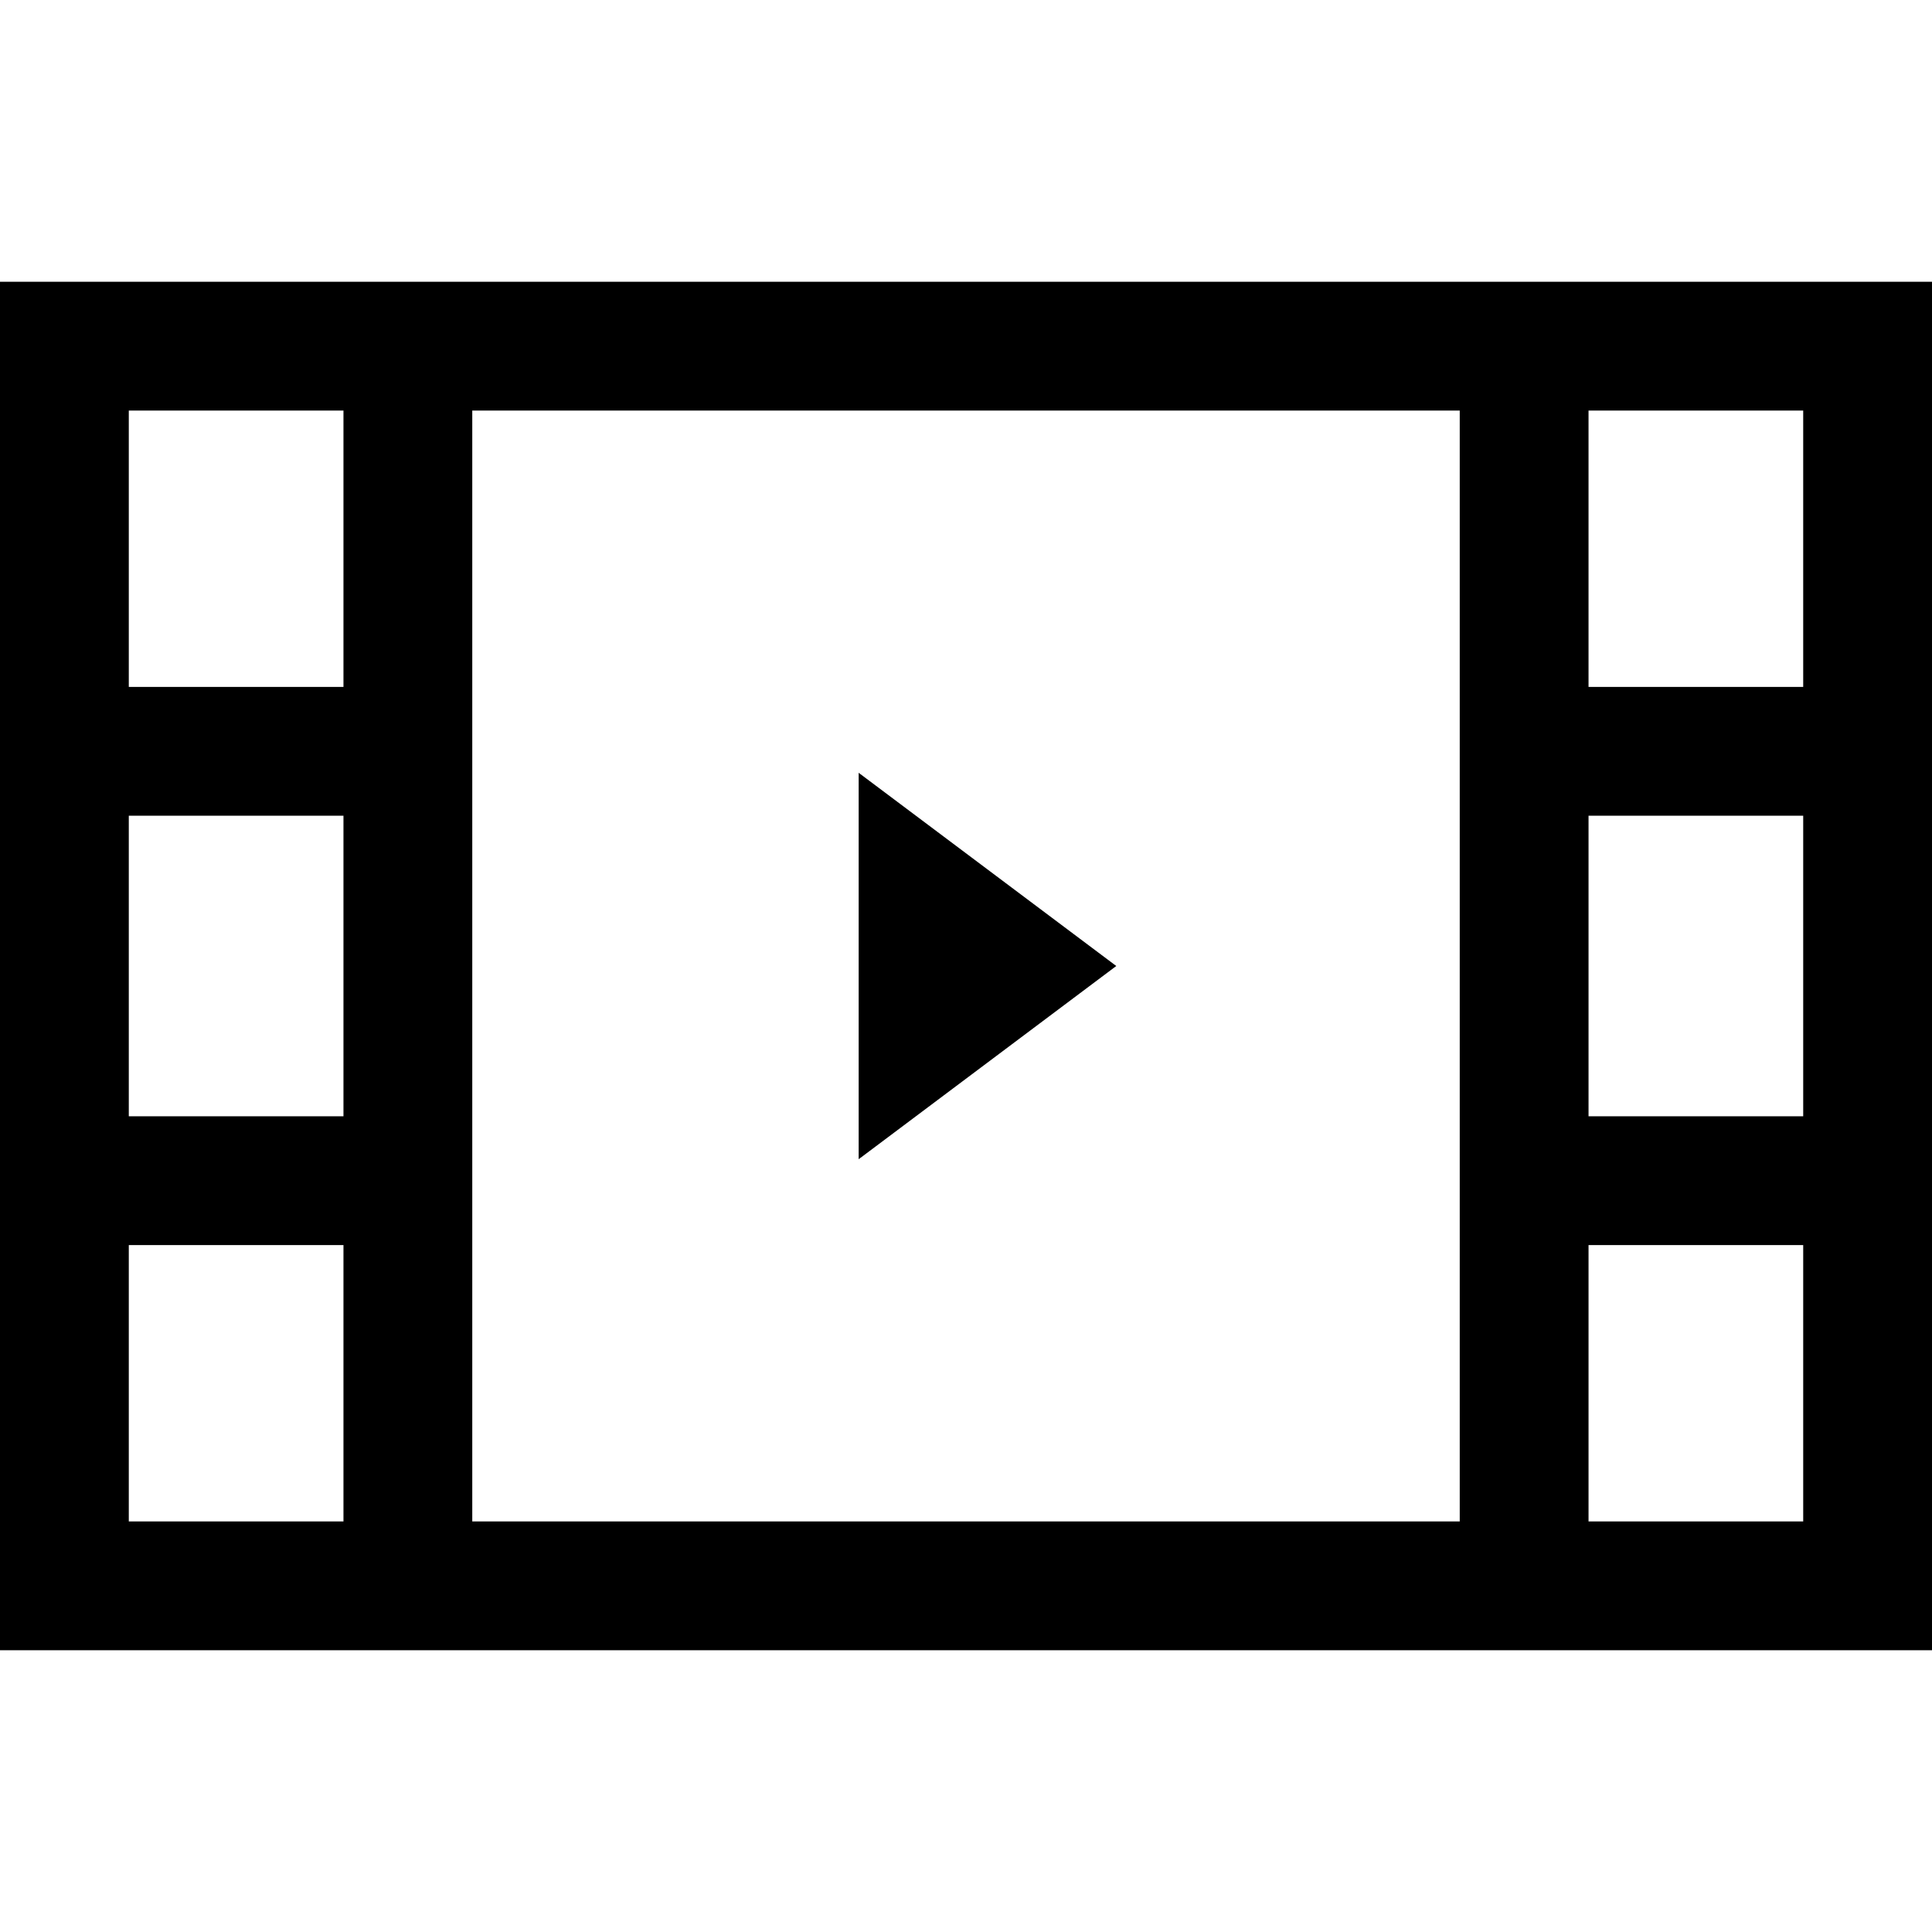 <?xml version="1.0" encoding="iso-8859-1"?>
<!-- Generator: Adobe Illustrator 19.0.0, SVG Export Plug-In . SVG Version: 6.00 Build 0)  -->
<svg version="1.1" id="Layer_1" xmlns="http://www.w3.org/2000/svg" xmlns:xlink="http://www.w3.org/1999/xlink" x="0px" y="0px"
	 viewBox="0 0 512 512" style="enable-background:new 0 0 512 512;" xml:space="preserve">
<g>
	<g>
		<path d="M0,74.667v362.667h512V74.667H0z M91.022,403.2H34.133v-73.244h56.889V403.2z M91.022,295.822H34.133v-79.644h56.889
			V295.822z M91.022,182.044H34.133V108.8h56.889V182.044z M386.844,403.2H125.156V108.8h261.689V403.2z M477.867,403.2h-56.889
			v-73.244h56.889V403.2z M477.867,295.822h-56.889v-79.644h56.889V295.822z M477.867,182.044h-56.889V108.8h56.889V182.044z"/>
	</g>
</g>
<g>
	<g>
		<polygon points="227.556,204.8 227.556,307.2 295.822,256 		"/>
	</g>
</g>
<g>
</g>
<g>
</g>
<g>
</g>
<g>
</g>
<g>
</g>
<g>
</g>
<g>
</g>
<g>
</g>
<g>
</g>
<g>
</g>
<g>
</g>
<g>
</g>
<g>
</g>
<g>
</g>
<g>
</g>
</svg>
